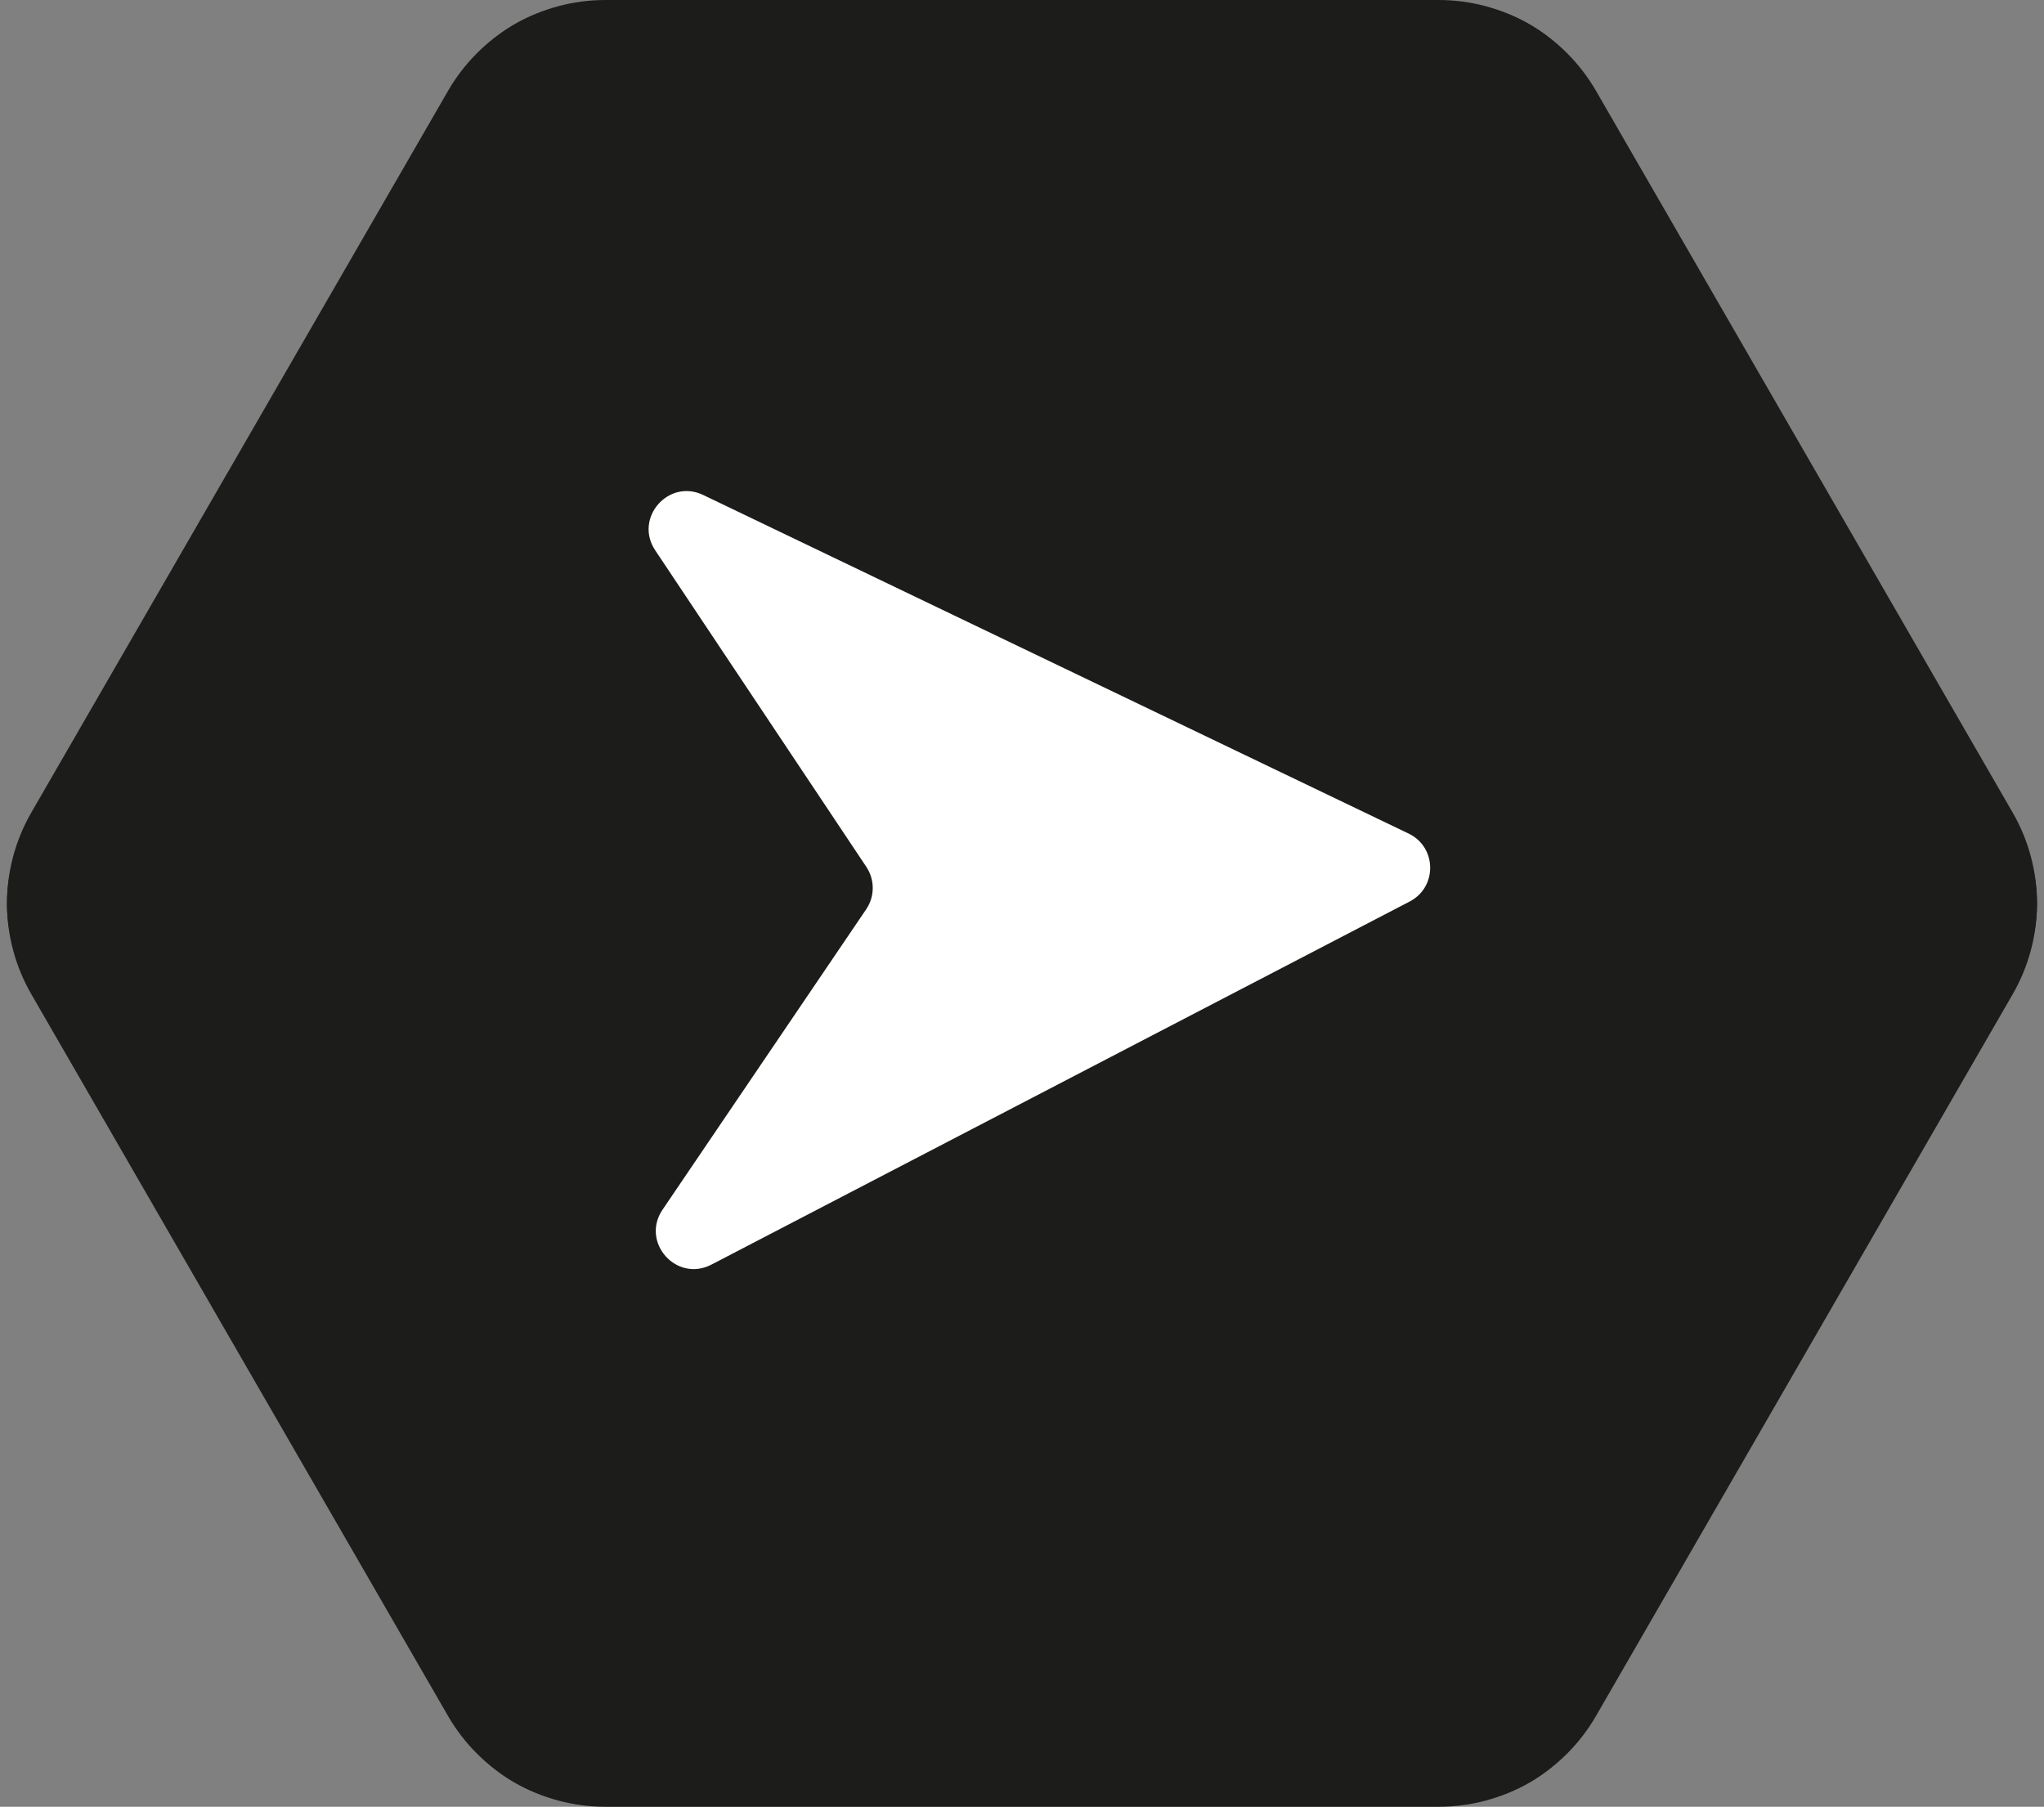 <?xml version="1.0" encoding="UTF-8" standalone="no"?><svg xmlns="http://www.w3.org/2000/svg" xmlns:xlink="http://www.w3.org/1999/xlink" fill="#000000" height="3956.1" preserveAspectRatio="xMidYMid meet" version="1" viewBox="-15.3 0.0 4475.8 3956.1" width="4475.8" zoomAndPan="magnify"><rect x="-15.3" y="0.0" width="4475.8" height="3956.1" fill="#808080" stroke="none"/><g><g id="change1_1"><path d="M3163,7.4H1282.3c-122.2,0-235,65.2-296.1,171L45.8,1807.1c-61.1,105.8-61.1,236.1,0,341.9l940.4,1628.7 c61.1,105.8,173.9,171,296.1,171H3163c122.2,0,235-65.2,296.1-171L4399.4,2149c61.1-105.8,61.1-236.1,0-341.9L3459.1,178.4 C3398,72.6,3285.1,7.4,3163,7.4z" fill="#1c1c1a"/></g><g id="change2_2"><path d="M3135,3956.1H1310.2c-69.7,0-138.5-18.4-198.9-53.3c-60.4-34.9-110.7-85.2-145.6-145.6L53.3,2176.9 c-34.9-60.4-53.3-129.1-53.3-198.9s18.4-138.5,53.3-198.9L965.8,198.9c34.9-60.4,85.2-110.7,145.6-145.6 C1171.7,18.4,1240.5,0,1310.2,0H3135c69.7,0,138.5,18.4,198.9,53.3c60.4,34.9,110.7,85.2,145.6,145.6l912.4,1580.3 c34.9,60.4,53.3,129.1,53.3,198.9s-18.4,138.5-53.3,198.9l-912.4,1580.3c-34.9,60.4-85.2,110.7-145.6,145.6 C3273.5,3937.7,3204.7,3956.1,3135,3956.1z M1310.2,132c-94.6,0-182.8,50.9-230.2,132.9L167.6,1845.2c-47.3,82-47.3,183.8,0,265.8 L1080,3691.3c47.3,82,135.5,132.9,230.2,132.9H3135c94.6,0,182.8-50.9,230.2-132.9L4277.6,2111c47.3-82,47.3-183.8,0-265.8 L3365.2,264.8c-47.3-82-135.5-132.9-230.2-132.9H1310.2z" fill="#1c1c1a"/></g></g><g><g id="change2_1"><path d="M3122.9,1927.8L3122.9,1927.8c-0.8-48.3-28.3-91.2-71.8-112.1l-1544.7-741.4c-27.1-13-56.2-16.3-84.2-9.5 c-25.2,6.1-48.7,20.5-66.2,40.6c-19.7,22.7-31.9,57.9-33.5,96.5c-1.6,37.8,7.1,73.8,23.8,98.8l0,0c4.1,6.2,44.8,67.3,462.4,693.3 c0.2,0.3,0.4,0.7,0.6,1c-0.3,0.4-0.5,0.8-0.8,1.2c0,0-444.1,655-445.9,657.7c-19.5,28.8-28,65.9-23.9,104.6 c3.9,36.6,18.4,70.7,40.9,96c23.8,26.7,53.8,40.5,85.9,40.5c19.7,0,40.1-5.2,60.3-15.7l1528.9-795c42.8-22.3,69-66.1,68.2-114.4 c-0.1-6.3-0.7-12.7-1.7-18.9C3122.4,1943.2,3123,1935.5,3122.9,1927.8z M1434.6,2744.6l445.9-657.7c18.5-27.3,25.6-59.8,20.1-92.1 c5.4-31.9-1.5-64.1-19.6-91.3l-462.4-693.3c-0.2-0.3-0.4-0.7-0.7-1c1.1-1.7,2.4-3.4,3.7-4.9c6-6.9,22.5-21.5,47.1-9.7l1544.7,741.4 l0,0c7.2,3.4,12.8,8.5,16.7,14.7c-3.7,5.9-8.9,10.7-15.6,14.2l-1528.9,795c-26.1,13.5-44.5-5-47.9-8.8c-1.2-1.3-2.6-3.1-4-5.3 C1434,2745.4,1434.3,2745,1434.6,2744.6z" fill="#1c1c1a"/></g><g id="change3_1"><path d="M1435.5,2648.7c148.6-219.2,297.3-438.5,445.9-657.7c19-28,19.1-64.6,0.4-92.8 c-154.1-231.1-308.3-462.2-462.4-693.3c-46.9-70.3,28.9-157.6,105.1-121.1c514.9,247.1,1029.8,494.3,1544.7,741.4 c61.8,29.6,63.2,117.1,2.4,148.7c-509.6,265-1019.3,530-1528.9,795C1466.1,2808.9,1387.1,2720.1,1435.5,2648.7z" fill="#ffffff"/></g></g></svg>